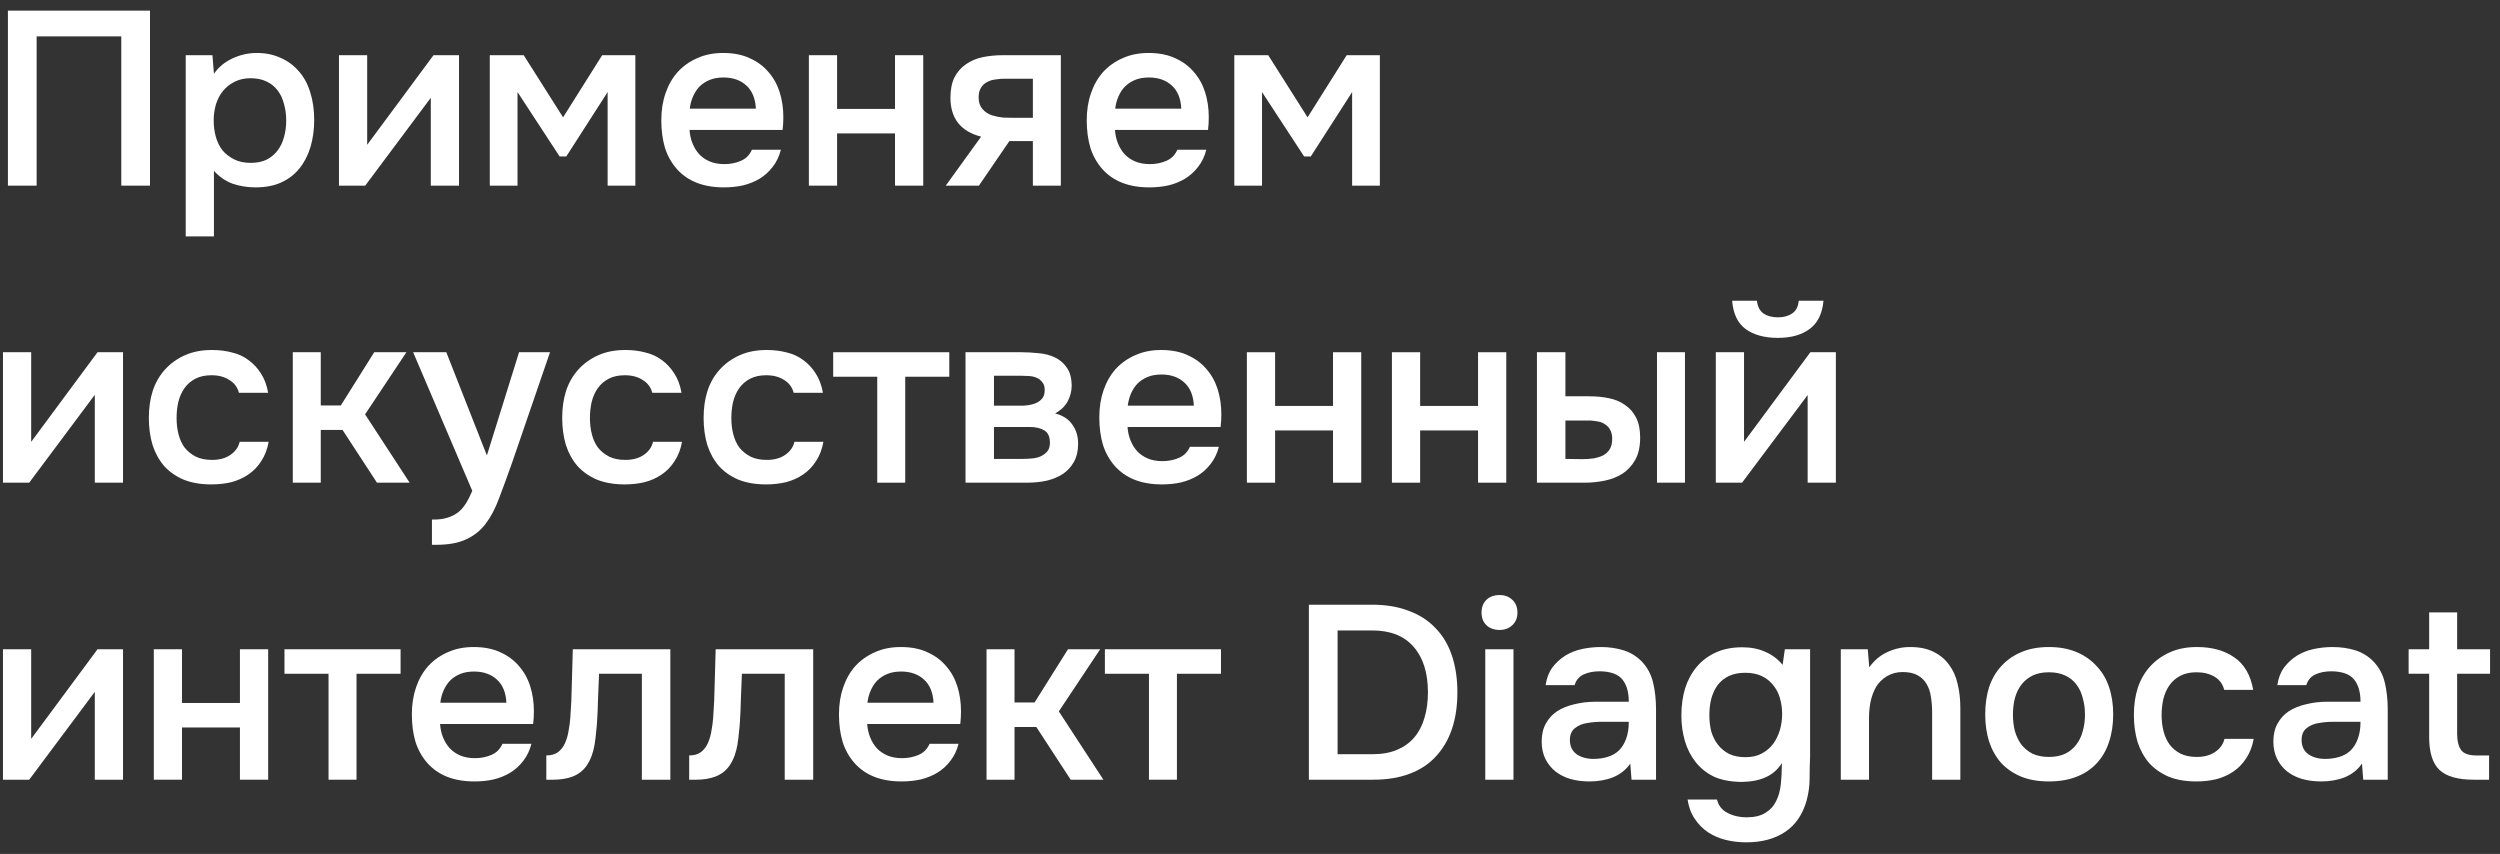 <?xml version="1.0" encoding="UTF-8"?> <svg xmlns="http://www.w3.org/2000/svg" width="202" height="69" viewBox="0 0 202 69" fill="none"><rect x="0" y="0" width="202" height="69" fill="#333333" stroke="none"/> <path d="M12.12 15H9.8V2.94H2.96V15H0.64V0.86H12.12V15Z" fill="white"></path> <path d="M17.286 19.1H15.006V4.46H17.166L17.286 5.96C17.672 5.413 18.172 5 18.786 4.72C19.412 4.427 20.066 4.28 20.746 4.28C21.466 4.28 22.112 4.413 22.686 4.68C23.259 4.933 23.746 5.293 24.146 5.76C24.559 6.227 24.866 6.793 25.066 7.46C25.279 8.113 25.386 8.86 25.386 9.7C25.386 10.487 25.286 11.213 25.086 11.88C24.886 12.547 24.586 13.127 24.186 13.62C23.799 14.1 23.312 14.473 22.726 14.74C22.152 15.007 21.452 15.14 20.626 15.14C19.986 15.14 19.372 15.04 18.786 14.84C18.212 14.627 17.712 14.28 17.286 13.8V19.1ZM20.266 13.16C20.759 13.16 21.186 13.073 21.546 12.9C21.906 12.713 22.199 12.467 22.426 12.16C22.666 11.853 22.839 11.493 22.946 11.08C23.066 10.667 23.126 10.22 23.126 9.74C23.126 9.26 23.066 8.813 22.946 8.4C22.839 7.973 22.666 7.607 22.426 7.3C22.199 6.993 21.899 6.753 21.526 6.58C21.166 6.407 20.732 6.32 20.226 6.32C19.772 6.32 19.352 6.413 18.966 6.6C18.592 6.787 18.279 7.033 18.026 7.34C17.772 7.647 17.579 8.013 17.446 8.44C17.326 8.853 17.266 9.28 17.266 9.72C17.266 10.2 17.326 10.653 17.446 11.08C17.566 11.493 17.746 11.853 17.986 12.16C18.239 12.453 18.552 12.693 18.926 12.88C19.299 13.067 19.746 13.16 20.266 13.16Z" fill="white"></path> <path d="M29.508 15H27.388V4.46H29.668V11.7L35.028 4.46H37.088V15H34.808V7.9C34.795 7.927 33.028 10.293 29.508 15Z" fill="white"></path> <path d="M39.576 4.46H42.316L45.496 9.48L48.656 4.46H51.336V15H49.096V7.44L45.756 12.64H45.216L41.816 7.44V15H39.576V4.46Z" fill="white"></path> <path d="M55.714 10.5C55.74 10.887 55.82 11.247 55.954 11.58C56.087 11.913 56.267 12.207 56.494 12.46C56.72 12.7 57 12.893 57.334 13.04C57.68 13.187 58.08 13.26 58.534 13.26C59.014 13.26 59.454 13.173 59.854 13C60.267 12.827 60.567 12.527 60.754 12.1H63.094C62.96 12.633 62.74 13.093 62.434 13.48C62.14 13.867 61.787 14.187 61.374 14.44C60.974 14.68 60.527 14.86 60.034 14.98C59.554 15.087 59.04 15.14 58.494 15.14C57.654 15.14 56.914 15.013 56.274 14.76C55.647 14.507 55.12 14.14 54.694 13.66C54.267 13.18 53.947 12.613 53.734 11.96C53.534 11.293 53.434 10.547 53.434 9.72C53.434 8.92 53.547 8.193 53.774 7.54C54 6.873 54.327 6.3 54.754 5.82C55.194 5.34 55.72 4.967 56.334 4.7C56.947 4.42 57.647 4.28 58.434 4.28C59.26 4.28 59.974 4.42 60.574 4.7C61.174 4.967 61.674 5.333 62.074 5.8C62.487 6.267 62.794 6.813 62.994 7.44C63.194 8.067 63.294 8.747 63.294 9.48C63.294 9.827 63.274 10.167 63.234 10.5H55.714ZM61.074 8.78C61.034 7.953 60.774 7.327 60.294 6.9C59.827 6.473 59.214 6.26 58.454 6.26C58.027 6.26 57.654 6.327 57.334 6.46C57.014 6.593 56.74 6.773 56.514 7C56.3 7.227 56.127 7.493 55.994 7.8C55.86 8.107 55.774 8.433 55.734 8.78H61.074Z" fill="white"></path> <path d="M65.357 15V4.46H67.637V8.8H72.317V4.46H74.597V15H72.317V10.78H67.637V15H65.357Z" fill="white"></path> <path d="M85.716 15H83.456V11.4H81.556L79.096 15H76.416L79.276 11.04C78.463 10.84 77.843 10.473 77.416 9.94C77.003 9.407 76.796 8.727 76.796 7.9C76.796 7.247 76.903 6.7 77.116 6.26C77.343 5.82 77.649 5.467 78.036 5.2C78.436 4.92 78.889 4.727 79.396 4.62C79.903 4.513 80.449 4.46 81.036 4.46H85.716V15ZM83.456 6.36H81.196C80.943 6.36 80.689 6.38 80.436 6.42C80.183 6.447 79.949 6.52 79.736 6.64C79.536 6.747 79.376 6.9 79.256 7.1C79.136 7.3 79.076 7.54 79.076 7.82C79.076 7.86 79.076 7.893 79.076 7.92C79.076 8.267 79.176 8.56 79.376 8.8C79.576 9.04 79.836 9.213 80.156 9.32C80.476 9.413 80.769 9.473 81.036 9.5C81.303 9.513 81.569 9.52 81.836 9.52H83.456V6.36Z" fill="white"></path> <path d="M90.089 10.5C90.115 10.887 90.195 11.247 90.329 11.58C90.462 11.913 90.642 12.207 90.869 12.46C91.095 12.7 91.375 12.893 91.709 13.04C92.055 13.187 92.455 13.26 92.909 13.26C93.389 13.26 93.829 13.173 94.229 13C94.642 12.827 94.942 12.527 95.129 12.1H97.469C97.335 12.633 97.115 13.093 96.809 13.48C96.515 13.867 96.162 14.187 95.749 14.44C95.349 14.68 94.902 14.86 94.409 14.98C93.929 15.087 93.415 15.14 92.869 15.14C92.029 15.14 91.289 15.013 90.649 14.76C90.022 14.507 89.495 14.14 89.069 13.66C88.642 13.18 88.322 12.613 88.109 11.96C87.909 11.293 87.809 10.547 87.809 9.72C87.809 8.92 87.922 8.193 88.149 7.54C88.375 6.873 88.702 6.3 89.129 5.82C89.569 5.34 90.095 4.967 90.709 4.7C91.322 4.42 92.022 4.28 92.809 4.28C93.635 4.28 94.349 4.42 94.949 4.7C95.549 4.967 96.049 5.333 96.449 5.8C96.862 6.267 97.169 6.813 97.369 7.44C97.569 8.067 97.669 8.747 97.669 9.48C97.669 9.827 97.649 10.167 97.609 10.5H90.089ZM95.449 8.78C95.409 7.953 95.149 7.327 94.669 6.9C94.202 6.473 93.589 6.26 92.829 6.26C92.402 6.26 92.029 6.327 91.709 6.46C91.389 6.593 91.115 6.773 90.889 7C90.675 7.227 90.502 7.493 90.369 7.8C90.235 8.107 90.149 8.433 90.109 8.78H95.449Z" fill="white"></path> <path d="M99.732 4.46H102.472L105.652 9.48L108.812 4.46H111.492V15H109.252V7.44L105.912 12.64H105.372L101.972 7.44V15H99.732V4.46Z" fill="white"></path> <path d="M2.36 39H0.24V28.46H2.52V35.7L7.88 28.46H9.94V39H7.66V31.9C7.647 31.927 5.88 34.293 2.36 39Z" fill="white"></path> <path d="M17.067 39.14C16.227 39.14 15.488 39.013 14.848 38.76C14.221 38.493 13.694 38.127 13.268 37.66C12.854 37.18 12.541 36.613 12.328 35.96C12.127 35.293 12.027 34.56 12.027 33.76C12.027 32.96 12.134 32.227 12.348 31.56C12.574 30.893 12.908 30.32 13.348 29.84C13.787 29.36 14.321 28.98 14.947 28.7C15.574 28.42 16.301 28.28 17.128 28.28C17.714 28.28 18.254 28.347 18.747 28.48C19.254 28.6 19.701 28.807 20.087 29.1C20.474 29.38 20.808 29.74 21.087 30.18C21.367 30.607 21.561 31.127 21.668 31.74H19.308C19.188 31.287 18.927 30.94 18.527 30.7C18.141 30.447 17.661 30.32 17.087 30.32C16.581 30.32 16.148 30.413 15.787 30.6C15.428 30.787 15.134 31.04 14.908 31.36C14.681 31.68 14.514 32.053 14.408 32.48C14.314 32.893 14.268 33.327 14.268 33.78C14.268 34.247 14.321 34.687 14.428 35.1C14.534 35.513 14.701 35.873 14.928 36.18C15.168 36.473 15.467 36.713 15.828 36.9C16.188 37.073 16.621 37.16 17.128 37.16C17.727 37.16 18.221 37.027 18.608 36.76C19.008 36.493 19.261 36.14 19.367 35.7H21.707C21.601 36.3 21.401 36.82 21.108 37.26C20.828 37.7 20.481 38.06 20.067 38.34C19.654 38.62 19.194 38.827 18.688 38.96C18.181 39.08 17.641 39.14 17.067 39.14Z" fill="white"></path> <path d="M23.658 39V28.46H25.918V32.76H27.538L30.238 28.46H32.838L29.498 33.48L33.098 39H30.458L27.678 34.74H25.918V39H23.658Z" fill="white"></path> <path d="M41.941 28.46H44.441L41.401 37.32C41.014 38.413 40.661 39.38 40.341 40.22C40.034 41.06 39.667 41.76 39.241 42.32C38.814 42.88 38.287 43.3 37.661 43.58C37.047 43.873 36.241 44.02 35.241 44.02H34.901V41.98C34.954 41.98 35.007 41.98 35.061 41.98C35.461 41.98 35.814 41.933 36.121 41.84C36.441 41.747 36.727 41.607 36.981 41.42C37.234 41.233 37.454 40.987 37.641 40.68C37.827 40.387 38.001 40.047 38.161 39.66L33.381 28.46H36.061L39.341 36.8L41.941 28.46Z" fill="white"></path> <path d="M50.466 39.14C49.626 39.14 48.886 39.013 48.246 38.76C47.619 38.493 47.093 38.127 46.666 37.66C46.253 37.18 45.939 36.613 45.726 35.96C45.526 35.293 45.426 34.56 45.426 33.76C45.426 32.96 45.533 32.227 45.746 31.56C45.973 30.893 46.306 30.32 46.746 29.84C47.186 29.36 47.719 28.98 48.346 28.7C48.973 28.42 49.699 28.28 50.526 28.28C51.113 28.28 51.653 28.347 52.146 28.48C52.653 28.6 53.099 28.807 53.486 29.1C53.873 29.38 54.206 29.74 54.486 30.18C54.766 30.607 54.959 31.127 55.066 31.74H52.706C52.586 31.287 52.326 30.94 51.926 30.7C51.539 30.447 51.059 30.32 50.486 30.32C49.979 30.32 49.546 30.413 49.186 30.6C48.826 30.787 48.533 31.04 48.306 31.36C48.079 31.68 47.913 32.053 47.806 32.48C47.713 32.893 47.666 33.327 47.666 33.78C47.666 34.247 47.719 34.687 47.826 35.1C47.933 35.513 48.099 35.873 48.326 36.18C48.566 36.473 48.866 36.713 49.226 36.9C49.586 37.073 50.019 37.16 50.526 37.16C51.126 37.16 51.619 37.027 52.006 36.76C52.406 36.493 52.659 36.14 52.766 35.7H55.106C54.999 36.3 54.799 36.82 54.506 37.26C54.226 37.7 53.879 38.06 53.466 38.34C53.053 38.62 52.593 38.827 52.086 38.96C51.579 39.08 51.039 39.14 50.466 39.14Z" fill="white"></path> <path d="M61.892 39.14C61.052 39.14 60.312 39.013 59.672 38.76C59.045 38.493 58.518 38.127 58.092 37.66C57.678 37.18 57.365 36.613 57.152 35.96C56.952 35.293 56.852 34.56 56.852 33.76C56.852 32.96 56.958 32.227 57.172 31.56C57.398 30.893 57.732 30.32 58.172 29.84C58.612 29.36 59.145 28.98 59.772 28.7C60.398 28.42 61.125 28.28 61.952 28.28C62.538 28.28 63.078 28.347 63.572 28.48C64.078 28.6 64.525 28.807 64.912 29.1C65.298 29.38 65.632 29.74 65.912 30.18C66.192 30.607 66.385 31.127 66.492 31.74H64.132C64.012 31.287 63.752 30.94 63.352 30.7C62.965 30.447 62.485 30.32 61.912 30.32C61.405 30.32 60.972 30.413 60.612 30.6C60.252 30.787 59.958 31.04 59.732 31.36C59.505 31.68 59.338 32.053 59.232 32.48C59.138 32.893 59.092 33.327 59.092 33.78C59.092 34.247 59.145 34.687 59.252 35.1C59.358 35.513 59.525 35.873 59.752 36.18C59.992 36.473 60.292 36.713 60.652 36.9C61.012 37.073 61.445 37.16 61.952 37.16C62.552 37.16 63.045 37.027 63.432 36.76C63.832 36.493 64.085 36.14 64.192 35.7H66.532C66.425 36.3 66.225 36.82 65.932 37.26C65.652 37.7 65.305 38.06 64.892 38.34C64.478 38.62 64.018 38.827 63.512 38.96C63.005 39.08 62.465 39.14 61.892 39.14Z" fill="white"></path> <path d="M76.702 28.46V30.44H73.142V39H70.882V30.44H67.322V28.46H76.702Z" fill="white"></path> <path d="M78.013 28.46H82.513C82.98 28.46 83.453 28.487 83.933 28.54C84.413 28.58 84.847 28.693 85.233 28.88C85.633 29.067 85.953 29.34 86.193 29.7C86.447 30.047 86.58 30.52 86.593 31.12C86.593 31.587 86.487 32.02 86.273 32.42C86.06 32.82 85.72 33.147 85.253 33.4C85.893 33.573 86.36 33.88 86.653 34.32C86.96 34.747 87.113 35.26 87.113 35.86C87.113 36.42 87 36.907 86.773 37.32C86.547 37.72 86.247 38.047 85.873 38.3C85.5 38.54 85.067 38.72 84.573 38.84C84.08 38.947 83.56 39 83.013 39H78.013V28.46ZM80.313 30.36V32.78H81.693C82 32.78 82.313 32.78 82.633 32.78C82.967 32.767 83.26 32.72 83.513 32.64C83.78 32.56 83.993 32.433 84.153 32.26C84.327 32.087 84.413 31.84 84.413 31.52C84.413 31.24 84.347 31.027 84.213 30.88C84.093 30.72 83.94 30.6 83.753 30.52C83.567 30.44 83.353 30.393 83.113 30.38C82.887 30.367 82.673 30.36 82.473 30.36H80.313ZM82.633 37.08C82.9 37.08 83.16 37.067 83.413 37.04C83.68 37.013 83.913 36.953 84.113 36.86C84.327 36.753 84.5 36.62 84.633 36.46C84.767 36.287 84.833 36.06 84.833 35.78C84.833 35.273 84.673 34.933 84.353 34.76C84.047 34.587 83.667 34.5 83.213 34.5H80.313V37.08H82.633Z" fill="white"></path> <path d="M91.104 34.5C91.131 34.887 91.211 35.247 91.344 35.58C91.478 35.913 91.658 36.207 91.884 36.46C92.111 36.7 92.391 36.893 92.724 37.04C93.071 37.187 93.471 37.26 93.924 37.26C94.404 37.26 94.844 37.173 95.244 37C95.658 36.827 95.958 36.527 96.144 36.1H98.484C98.351 36.633 98.131 37.093 97.824 37.48C97.531 37.867 97.178 38.187 96.764 38.44C96.364 38.68 95.918 38.86 95.424 38.98C94.944 39.087 94.431 39.14 93.884 39.14C93.044 39.14 92.304 39.013 91.664 38.76C91.038 38.507 90.511 38.14 90.084 37.66C89.658 37.18 89.338 36.613 89.124 35.96C88.924 35.293 88.824 34.547 88.824 33.72C88.824 32.92 88.938 32.193 89.164 31.54C89.391 30.873 89.718 30.3 90.144 29.82C90.584 29.34 91.111 28.967 91.724 28.7C92.338 28.42 93.038 28.28 93.824 28.28C94.651 28.28 95.364 28.42 95.964 28.7C96.564 28.967 97.064 29.333 97.464 29.8C97.878 30.267 98.184 30.813 98.384 31.44C98.584 32.067 98.684 32.747 98.684 33.48C98.684 33.827 98.664 34.167 98.624 34.5H91.104ZM96.464 32.78C96.424 31.953 96.164 31.327 95.684 30.9C95.218 30.473 94.604 30.26 93.844 30.26C93.418 30.26 93.044 30.327 92.724 30.46C92.404 30.593 92.131 30.773 91.904 31C91.691 31.227 91.518 31.493 91.384 31.8C91.251 32.107 91.164 32.433 91.124 32.78H96.464Z" fill="white"></path> <path d="M100.748 39V28.46H103.028V32.8H107.708V28.46H109.988V39H107.708V34.78H103.028V39H100.748Z" fill="white"></path> <path d="M112.467 39V28.46H114.747V32.8H119.427V28.46H121.707V39H119.427V34.78H114.747V39H112.467Z" fill="white"></path> <path d="M124.185 28.46H126.485V32.02H128.385C128.972 32.02 129.519 32.073 130.025 32.18C130.532 32.287 130.965 32.473 131.325 32.74C131.699 32.993 131.992 33.333 132.205 33.76C132.419 34.187 132.525 34.72 132.525 35.36C132.525 36.08 132.392 36.68 132.125 37.16C131.859 37.627 131.512 38 131.085 38.28C130.659 38.547 130.179 38.733 129.645 38.84C129.112 38.947 128.585 39 128.065 39H124.185V28.46ZM133.885 39V28.46H136.145V39H133.885ZM127.865 37.1C128.159 37.1 128.452 37.08 128.745 37.04C129.039 36.987 129.299 36.907 129.525 36.8C129.752 36.68 129.932 36.513 130.065 36.3C130.199 36.087 130.265 35.807 130.265 35.46C130.265 35.167 130.212 34.927 130.105 34.74C130.012 34.553 129.879 34.407 129.705 34.3C129.545 34.18 129.359 34.1 129.145 34.06C128.932 34.02 128.719 33.993 128.505 33.98H126.485V37.08L127.865 37.1Z" fill="white"></path> <path d="M143.658 25.64C144.125 25.64 144.512 25.533 144.818 25.32C145.125 25.107 145.298 24.767 145.338 24.3H147.338C147.245 25.34 146.872 26.1 146.218 26.58C145.578 27.06 144.725 27.3 143.658 27.3C142.565 27.3 141.692 27.06 141.038 26.58C140.398 26.1 140.038 25.34 139.958 24.3H141.958C142.012 24.767 142.185 25.107 142.478 25.32C142.785 25.533 143.178 25.64 143.658 25.64ZM140.758 39H138.638V28.46H140.918V35.7L146.278 28.46H148.338V39H146.058V31.92C146.045 31.947 144.278 34.307 140.758 39Z" fill="white"></path> <path d="M2.36 63H0.24V52.46H2.52V59.7L7.88 52.46H9.94V63H7.66V55.9C7.647 55.927 5.88 58.293 2.36 63Z" fill="white"></path> <path d="M12.428 63V52.46H14.707V56.8H19.387V52.46H21.668V63H19.387V58.78H14.707V63H12.428Z" fill="white"></path> <path d="M32.366 52.46V54.44H28.806V63H26.546V54.44H22.986V52.46H32.366Z" fill="white"></path> <path d="M35.557 58.5C35.584 58.887 35.664 59.247 35.797 59.58C35.931 59.913 36.111 60.207 36.337 60.46C36.564 60.7 36.844 60.893 37.178 61.04C37.524 61.187 37.924 61.26 38.377 61.26C38.858 61.26 39.297 61.173 39.697 61C40.111 60.827 40.411 60.527 40.597 60.1H42.938C42.804 60.633 42.584 61.093 42.278 61.48C41.984 61.867 41.631 62.187 41.218 62.44C40.818 62.68 40.371 62.86 39.877 62.98C39.398 63.087 38.884 63.14 38.337 63.14C37.498 63.14 36.758 63.013 36.117 62.76C35.491 62.507 34.964 62.14 34.538 61.66C34.111 61.18 33.791 60.613 33.578 59.96C33.377 59.293 33.278 58.547 33.278 57.72C33.278 56.92 33.391 56.193 33.617 55.54C33.844 54.873 34.171 54.3 34.597 53.82C35.038 53.34 35.564 52.967 36.178 52.7C36.791 52.42 37.491 52.28 38.278 52.28C39.104 52.28 39.818 52.42 40.417 52.7C41.017 52.967 41.517 53.333 41.917 53.8C42.331 54.267 42.638 54.813 42.837 55.44C43.038 56.067 43.138 56.747 43.138 57.48C43.138 57.827 43.117 58.167 43.078 58.5H35.557ZM40.917 56.78C40.877 55.953 40.617 55.327 40.138 54.9C39.671 54.473 39.057 54.26 38.297 54.26C37.871 54.26 37.498 54.327 37.178 54.46C36.858 54.593 36.584 54.773 36.358 55C36.144 55.227 35.971 55.493 35.837 55.8C35.704 56.107 35.617 56.433 35.578 56.78H40.917Z" fill="white"></path> <path d="M46.083 57.98C46.15 57.073 46.19 56.173 46.203 55.28C46.23 54.373 46.257 53.433 46.283 52.46H54.163V63H51.863V54.44H48.403C48.377 55.093 48.35 55.747 48.323 56.4C48.31 57.04 48.283 57.68 48.243 58.32C48.23 58.56 48.203 58.847 48.163 59.18C48.137 59.5 48.097 59.827 48.043 60.16C47.99 60.48 47.91 60.787 47.803 61.08C47.697 61.36 47.563 61.62 47.403 61.86C47.123 62.26 46.75 62.553 46.283 62.74C45.83 62.913 45.303 63 44.703 63H44.143V61.04C44.543 61.04 44.863 60.947 45.103 60.76C45.357 60.56 45.543 60.313 45.663 60.02C45.797 59.713 45.89 59.387 45.943 59.04C46.01 58.68 46.057 58.327 46.083 57.98Z" fill="white"></path> <path d="M57.626 57.98C57.693 57.073 57.733 56.173 57.746 55.28C57.773 54.373 57.8 53.433 57.826 52.46H65.706V63H63.406V54.44H59.946C59.92 55.093 59.893 55.747 59.866 56.4C59.853 57.04 59.826 57.68 59.786 58.32C59.773 58.56 59.746 58.847 59.706 59.18C59.68 59.5 59.64 59.827 59.586 60.16C59.533 60.48 59.453 60.787 59.346 61.08C59.24 61.36 59.106 61.62 58.946 61.86C58.666 62.26 58.293 62.553 57.826 62.74C57.373 62.913 56.846 63 56.246 63H55.686V61.04C56.086 61.04 56.406 60.947 56.646 60.76C56.9 60.56 57.086 60.313 57.206 60.02C57.34 59.713 57.433 59.387 57.486 59.04C57.553 58.68 57.6 58.327 57.626 57.98Z" fill="white"></path> <path d="M70.069 58.5C70.096 58.887 70.176 59.247 70.309 59.58C70.442 59.913 70.623 60.207 70.849 60.46C71.076 60.7 71.356 60.893 71.689 61.04C72.036 61.187 72.436 61.26 72.889 61.26C73.369 61.26 73.809 61.173 74.209 61C74.623 60.827 74.922 60.527 75.109 60.1H77.449C77.316 60.633 77.096 61.093 76.789 61.48C76.496 61.867 76.142 62.187 75.729 62.44C75.329 62.68 74.882 62.86 74.389 62.98C73.909 63.087 73.396 63.14 72.849 63.14C72.009 63.14 71.269 63.013 70.629 62.76C70.002 62.507 69.476 62.14 69.049 61.66C68.623 61.18 68.302 60.613 68.089 59.96C67.889 59.293 67.789 58.547 67.789 57.72C67.789 56.92 67.903 56.193 68.129 55.54C68.356 54.873 68.683 54.3 69.109 53.82C69.549 53.34 70.076 52.967 70.689 52.7C71.302 52.42 72.002 52.28 72.789 52.28C73.616 52.28 74.329 52.42 74.929 52.7C75.529 52.967 76.029 53.333 76.429 53.8C76.843 54.267 77.149 54.813 77.349 55.44C77.549 56.067 77.649 56.747 77.649 57.48C77.649 57.827 77.629 58.167 77.589 58.5H70.069ZM75.429 56.78C75.389 55.953 75.129 55.327 74.649 54.9C74.183 54.473 73.569 54.26 72.809 54.26C72.382 54.26 72.009 54.327 71.689 54.46C71.369 54.593 71.096 54.773 70.869 55C70.656 55.227 70.483 55.493 70.349 55.8C70.216 56.107 70.129 56.433 70.089 56.78H75.429Z" fill="white"></path> <path d="M79.713 63V52.46H81.973V56.76H83.593L86.293 52.46H88.893L85.553 57.48L89.153 63H86.513L83.733 58.74H81.973V63H79.713Z" fill="white"></path> <path d="M98.655 52.46V54.44H95.095V63H92.835V54.44H89.275V52.46H98.655Z" fill="white"></path> <path d="M105.757 48.86H110.877C111.997 48.86 112.984 49.027 113.837 49.36C114.704 49.68 115.424 50.147 115.997 50.76C116.584 51.36 117.024 52.1 117.317 52.98C117.611 53.86 117.757 54.847 117.757 55.94C117.757 57.047 117.611 58.033 117.317 58.9C117.024 59.767 116.591 60.507 116.017 61.12C115.457 61.733 114.751 62.2 113.897 62.52C113.057 62.84 112.077 63 110.957 63H105.757V48.86ZM108.077 50.94V60.94H110.897C111.671 60.94 112.337 60.82 112.897 60.58C113.457 60.34 113.917 60.007 114.277 59.58C114.651 59.14 114.924 58.613 115.097 58C115.284 57.387 115.377 56.7 115.377 55.94C115.377 54.367 114.991 53.14 114.217 52.26C113.457 51.38 112.344 50.94 110.877 50.94H108.077Z" fill="white"></path> <path d="M121.169 48.08C121.582 48.08 121.922 48.207 122.189 48.46C122.469 48.713 122.609 49.06 122.609 49.5C122.609 49.927 122.469 50.267 122.189 50.52C121.922 50.773 121.582 50.9 121.169 50.9C120.729 50.9 120.376 50.773 120.109 50.52C119.842 50.267 119.709 49.927 119.709 49.5C119.709 49.06 119.842 48.713 120.109 48.46C120.376 48.207 120.729 48.08 121.169 48.08ZM120.009 63V52.46H122.289V63H120.009Z" fill="white"></path> <path d="M131.727 61.7C131.381 62.193 130.921 62.56 130.347 62.8C129.774 63.027 129.134 63.14 128.427 63.14C127.867 63.14 127.354 63.073 126.887 62.94C126.434 62.807 126.034 62.607 125.687 62.34C125.341 62.06 125.067 61.72 124.867 61.32C124.667 60.907 124.567 60.44 124.567 59.92C124.567 59.347 124.681 58.86 124.907 58.46C125.134 58.047 125.441 57.713 125.827 57.46C126.227 57.207 126.694 57.02 127.227 56.9C127.761 56.767 128.321 56.7 128.907 56.7H131.607C131.607 55.927 131.434 55.327 131.087 54.9C130.741 54.473 130.134 54.253 129.267 54.24C128.761 54.24 128.321 54.327 127.947 54.5C127.587 54.673 127.347 54.96 127.227 55.36H124.887C124.967 54.8 125.147 54.327 125.427 53.94C125.721 53.553 126.067 53.233 126.467 52.98C126.881 52.727 127.334 52.547 127.827 52.44C128.334 52.333 128.841 52.28 129.347 52.28C130.001 52.28 130.607 52.367 131.167 52.54C131.727 52.713 132.214 53.007 132.627 53.42C133.094 53.9 133.407 54.473 133.567 55.14C133.727 55.807 133.807 56.533 133.807 57.32V63H131.827L131.727 61.7ZM131.607 58.32H129.407C129.021 58.32 128.634 58.353 128.247 58.42C127.861 58.473 127.527 58.613 127.247 58.84C126.981 59.053 126.847 59.367 126.847 59.78C126.847 60.287 127.027 60.673 127.387 60.94C127.761 61.193 128.214 61.32 128.747 61.32C129.161 61.32 129.541 61.267 129.887 61.16C130.247 61.053 130.554 60.88 130.807 60.64C131.061 60.387 131.254 60.073 131.387 59.7C131.534 59.313 131.607 58.853 131.607 58.32Z" fill="white"></path> <path d="M146.256 61.14C146.229 61.727 146.216 62.313 146.216 62.9C146.216 63.487 146.136 64.08 145.976 64.68C145.656 65.813 145.076 66.66 144.236 67.22C143.396 67.78 142.349 68.06 141.096 68.06C140.509 68.06 139.949 67.993 139.416 67.86C138.896 67.727 138.422 67.52 137.996 67.24C137.582 66.96 137.229 66.6 136.936 66.16C136.642 65.733 136.449 65.213 136.356 64.6H138.736C138.842 65.08 139.122 65.44 139.576 65.68C140.042 65.92 140.556 66.04 141.116 66.04C141.756 66.04 142.262 65.92 142.636 65.68C143.022 65.453 143.316 65.133 143.516 64.72C143.716 64.32 143.842 63.853 143.896 63.32C143.949 62.8 143.976 62.247 143.976 61.66C143.642 62.18 143.209 62.56 142.676 62.8C142.156 63.04 141.502 63.167 140.716 63.18C139.809 63.167 139.056 63.02 138.456 62.74C137.869 62.447 137.382 62.053 136.996 61.56C136.609 61.067 136.322 60.5 136.136 59.86C135.949 59.22 135.856 58.54 135.856 57.82C135.856 57.02 135.956 56.287 136.156 55.62C136.369 54.953 136.682 54.373 137.096 53.88C137.509 53.387 138.022 53 138.636 52.72C139.249 52.44 139.962 52.3 140.776 52.3C141.469 52.3 142.082 52.42 142.616 52.66C143.162 52.887 143.636 53.24 144.036 53.72L144.216 52.46H146.256V61.14ZM141.016 54.36C140.509 54.36 140.069 54.447 139.696 54.62C139.336 54.793 139.036 55.033 138.796 55.34C138.569 55.647 138.396 56.013 138.276 56.44C138.169 56.853 138.116 57.3 138.116 57.78C138.116 58.26 138.169 58.707 138.276 59.12C138.396 59.52 138.576 59.873 138.816 60.18C139.056 60.487 139.356 60.733 139.716 60.92C140.089 61.093 140.529 61.18 141.036 61.18C141.556 61.18 141.996 61.08 142.356 60.88C142.729 60.68 143.036 60.42 143.276 60.1C143.516 59.767 143.696 59.393 143.816 58.98C143.936 58.567 143.996 58.14 143.996 57.7C143.996 57.247 143.936 56.813 143.816 56.4C143.696 55.987 143.509 55.633 143.256 55.34C143.016 55.033 142.709 54.793 142.336 54.62C141.962 54.447 141.522 54.36 141.016 54.36Z" fill="white"></path> <path d="M148.736 63V52.46H150.916L151.036 53.92C151.423 53.373 151.903 52.967 152.476 52.7C153.063 52.42 153.683 52.28 154.336 52.28C155.083 52.28 155.709 52.407 156.216 52.66C156.736 52.913 157.156 53.26 157.476 53.7C157.809 54.14 158.043 54.66 158.176 55.26C158.323 55.86 158.396 56.513 158.396 57.22V63H156.116V57.56C156.116 57.107 156.083 56.687 156.016 56.3C155.963 55.913 155.849 55.573 155.676 55.28C155.503 54.973 155.256 54.733 154.936 54.56C154.629 54.387 154.229 54.3 153.736 54.3C153.269 54.3 152.843 54.413 152.456 54.64C152.083 54.867 151.789 55.16 151.576 55.52C151.376 55.88 151.229 56.28 151.136 56.72C151.056 57.16 151.016 57.58 151.016 57.98V63H148.736Z" fill="white"></path> <path d="M165.546 52.28C166.386 52.28 167.126 52.413 167.766 52.68C168.406 52.947 168.946 53.32 169.386 53.8C169.84 54.267 170.18 54.833 170.406 55.5C170.633 56.167 170.746 56.907 170.746 57.72C170.746 58.547 170.633 59.293 170.406 59.96C170.193 60.613 169.866 61.18 169.426 61.66C168.986 62.14 168.44 62.507 167.786 62.76C167.146 63.013 166.4 63.14 165.546 63.14C164.706 63.14 163.966 63.013 163.326 62.76C162.686 62.493 162.146 62.127 161.706 61.66C161.28 61.18 160.953 60.607 160.726 59.94C160.513 59.273 160.406 58.533 160.406 57.72C160.406 56.907 160.513 56.167 160.726 55.5C160.953 54.833 161.286 54.267 161.726 53.8C162.166 53.32 162.706 52.947 163.346 52.68C163.986 52.413 164.72 52.28 165.546 52.28ZM165.546 61.16C166.066 61.16 166.506 61.073 166.866 60.9C167.24 60.713 167.54 60.467 167.766 60.16C168.006 59.853 168.18 59.493 168.286 59.08C168.406 58.667 168.466 58.22 168.466 57.74C168.466 57.26 168.406 56.813 168.286 56.4C168.18 55.973 168.006 55.607 167.766 55.3C167.54 54.993 167.24 54.753 166.866 54.58C166.506 54.407 166.066 54.32 165.546 54.32C165.04 54.32 164.606 54.407 164.246 54.58C163.886 54.753 163.586 54.993 163.346 55.3C163.106 55.607 162.926 55.973 162.806 56.4C162.7 56.813 162.646 57.26 162.646 57.74C162.646 58.22 162.7 58.667 162.806 59.08C162.926 59.493 163.1 59.853 163.326 60.16C163.566 60.467 163.866 60.713 164.226 60.9C164.6 61.073 165.04 61.16 165.546 61.16Z" fill="white"></path> <path d="M177.458 63.14C176.605 63.14 175.865 63.013 175.238 62.76C174.611 62.493 174.085 62.127 173.658 61.66C173.245 61.18 172.931 60.613 172.718 59.96C172.518 59.293 172.418 58.56 172.418 57.76C172.418 56.96 172.525 56.227 172.738 55.56C172.965 54.893 173.298 54.32 173.738 53.84C174.178 53.36 174.711 52.98 175.338 52.7C175.965 52.42 176.691 52.28 177.518 52.28C178.731 52.28 179.738 52.56 180.538 53.12C181.338 53.667 181.845 54.54 182.058 55.74H179.718C179.598 55.273 179.338 54.92 178.938 54.68C178.538 54.44 178.051 54.32 177.478 54.32C176.971 54.32 176.538 54.413 176.178 54.6C175.818 54.787 175.525 55.04 175.298 55.36C175.071 55.68 174.905 56.053 174.798 56.48C174.705 56.893 174.658 57.327 174.658 57.78C174.658 58.247 174.711 58.687 174.818 59.1C174.925 59.513 175.091 59.873 175.318 60.18C175.545 60.473 175.838 60.713 176.198 60.9C176.558 61.073 176.991 61.16 177.498 61.16C178.098 61.16 178.591 61.027 178.978 60.76C179.378 60.493 179.631 60.14 179.738 59.7H182.098C181.991 60.3 181.791 60.82 181.498 61.26C181.218 61.7 180.871 62.06 180.458 62.34C180.045 62.62 179.585 62.827 179.078 62.96C178.571 63.08 178.031 63.14 177.458 63.14Z" fill="white"></path> <path d="M190.849 61.7C190.502 62.193 190.042 62.56 189.469 62.8C188.895 63.027 188.255 63.14 187.549 63.14C186.989 63.14 186.475 63.073 186.009 62.94C185.555 62.807 185.155 62.607 184.809 62.34C184.462 62.06 184.189 61.72 183.989 61.32C183.789 60.907 183.689 60.44 183.689 59.92C183.689 59.347 183.802 58.86 184.029 58.46C184.255 58.047 184.562 57.713 184.949 57.46C185.349 57.207 185.815 57.02 186.349 56.9C186.882 56.767 187.442 56.7 188.029 56.7H190.729C190.729 55.927 190.555 55.327 190.209 54.9C189.862 54.473 189.255 54.253 188.389 54.24C187.882 54.24 187.442 54.327 187.069 54.5C186.709 54.673 186.469 54.96 186.349 55.36H184.009C184.089 54.8 184.269 54.327 184.549 53.94C184.842 53.553 185.189 53.233 185.589 52.98C186.002 52.727 186.455 52.547 186.949 52.44C187.455 52.333 187.962 52.28 188.469 52.28C189.122 52.28 189.729 52.367 190.289 52.54C190.849 52.713 191.335 53.007 191.749 53.42C192.215 53.9 192.529 54.473 192.689 55.14C192.849 55.807 192.929 56.533 192.929 57.32V63H190.949L190.849 61.7ZM190.729 58.32H188.529C188.142 58.32 187.755 58.353 187.369 58.42C186.982 58.473 186.649 58.613 186.369 58.84C186.102 59.053 185.969 59.367 185.969 59.78C185.969 60.287 186.149 60.673 186.509 60.94C186.882 61.193 187.335 61.32 187.869 61.32C188.282 61.32 188.662 61.267 189.009 61.16C189.369 61.053 189.675 60.88 189.929 60.64C190.182 60.387 190.375 60.073 190.509 59.7C190.655 59.313 190.729 58.853 190.729 58.32Z" fill="white"></path> <path d="M198.537 52.46H201.197V54.44H198.537V59.26C198.537 59.86 198.643 60.307 198.857 60.6C199.07 60.893 199.477 61.04 200.077 61.04H201.117V63H199.877C198.583 63 197.657 62.733 197.097 62.2C196.55 61.667 196.277 60.793 196.277 59.58V54.44H194.617V52.46H196.277V49.48H198.537V52.46Z" fill="white"></path> </svg> 
